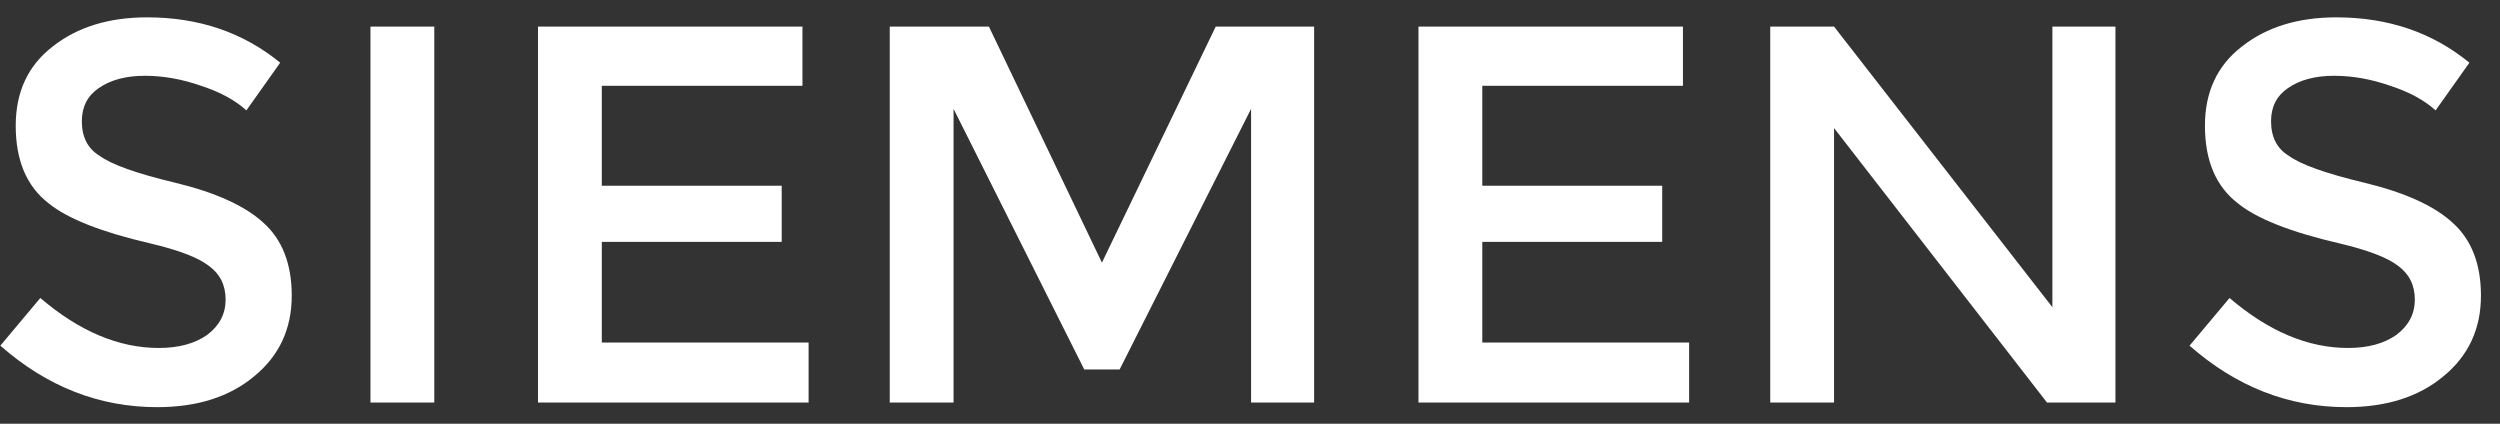 <?xml version="1.0" encoding="UTF-8"?> <svg xmlns="http://www.w3.org/2000/svg" width="118" height="20" viewBox="0 0 118 20" fill="none"><rect x="0" y="0" width="118" height="20" fill="#333333" stroke="none"/><path d="M3.863 5.718C3.863 6.468 4.141 7.013 4.697 7.351C5.254 7.763 6.439 8.186 8.254 8.621C10.165 9.081 11.556 9.71 12.427 10.508C13.322 11.307 13.77 12.456 13.77 13.956C13.77 15.528 13.177 16.799 11.991 17.766C10.83 18.734 9.306 19.218 7.419 19.218C4.685 19.218 2.218 18.25 0.016 16.315L1.903 14.065C3.742 15.637 5.605 16.424 7.492 16.424C8.435 16.424 9.197 16.218 9.778 15.807C10.358 15.371 10.649 14.815 10.649 14.137C10.649 13.46 10.383 12.928 9.85 12.541C9.342 12.153 8.423 11.803 7.092 11.488C4.794 10.956 3.197 10.327 2.302 9.601C1.262 8.803 0.742 7.581 0.742 5.936C0.742 4.339 1.322 3.093 2.484 2.198C3.645 1.279 5.133 0.819 6.947 0.819C9.391 0.819 11.483 1.533 13.225 2.96L11.629 5.21C11.096 4.726 10.383 4.339 9.487 4.049C8.592 3.735 7.709 3.577 6.838 3.577C5.943 3.577 5.217 3.771 4.661 4.158C4.129 4.521 3.863 5.041 3.863 5.718ZM17.486 1.255H20.498V19H17.486V1.255ZM37.876 1.255V4.049H28.405V8.767H36.896V11.416H28.405V16.169H38.166V19H25.393V1.255H37.876ZM45.008 19H41.996V1.255H46.677L52.011 12.396L57.382 1.255H62.027V19H59.051V5.138L52.846 17.44H51.177L45.008 5.138V19ZM79.435 1.255V4.049H69.964V8.767H78.456V11.416H69.964V16.169H79.726V19H66.952V1.255H79.435ZM96.873 1.255H99.849V19H96.619L86.567 6.045V19H83.555V1.255H86.567L96.873 14.5V1.255ZM107.194 5.718C107.194 6.468 107.472 7.013 108.029 7.351C108.585 7.763 109.77 8.186 111.585 8.621C113.496 9.081 114.887 9.71 115.758 10.508C116.653 11.307 117.101 12.456 117.101 13.956C117.101 15.528 116.508 16.799 115.323 17.766C114.161 18.734 112.637 19.218 110.75 19.218C108.016 19.218 105.549 18.25 103.347 16.315L105.234 14.065C107.073 15.637 108.936 16.424 110.823 16.424C111.766 16.424 112.528 16.218 113.109 15.807C113.69 15.371 113.98 14.815 113.98 14.137C113.98 13.46 113.714 12.928 113.182 12.541C112.674 12.153 111.754 11.803 110.424 11.488C108.125 10.956 106.529 10.327 105.634 9.601C104.593 8.803 104.073 7.581 104.073 5.936C104.073 4.339 104.654 3.093 105.815 2.198C106.976 1.279 108.464 0.819 110.278 0.819C112.722 0.819 114.815 1.533 116.556 2.96L114.96 5.21C114.427 4.726 113.714 4.339 112.819 4.049C111.924 3.735 111.041 3.577 110.17 3.577C109.274 3.577 108.549 3.771 107.992 4.158C107.46 4.521 107.194 5.041 107.194 5.718Z" fill="white"></path></svg> 